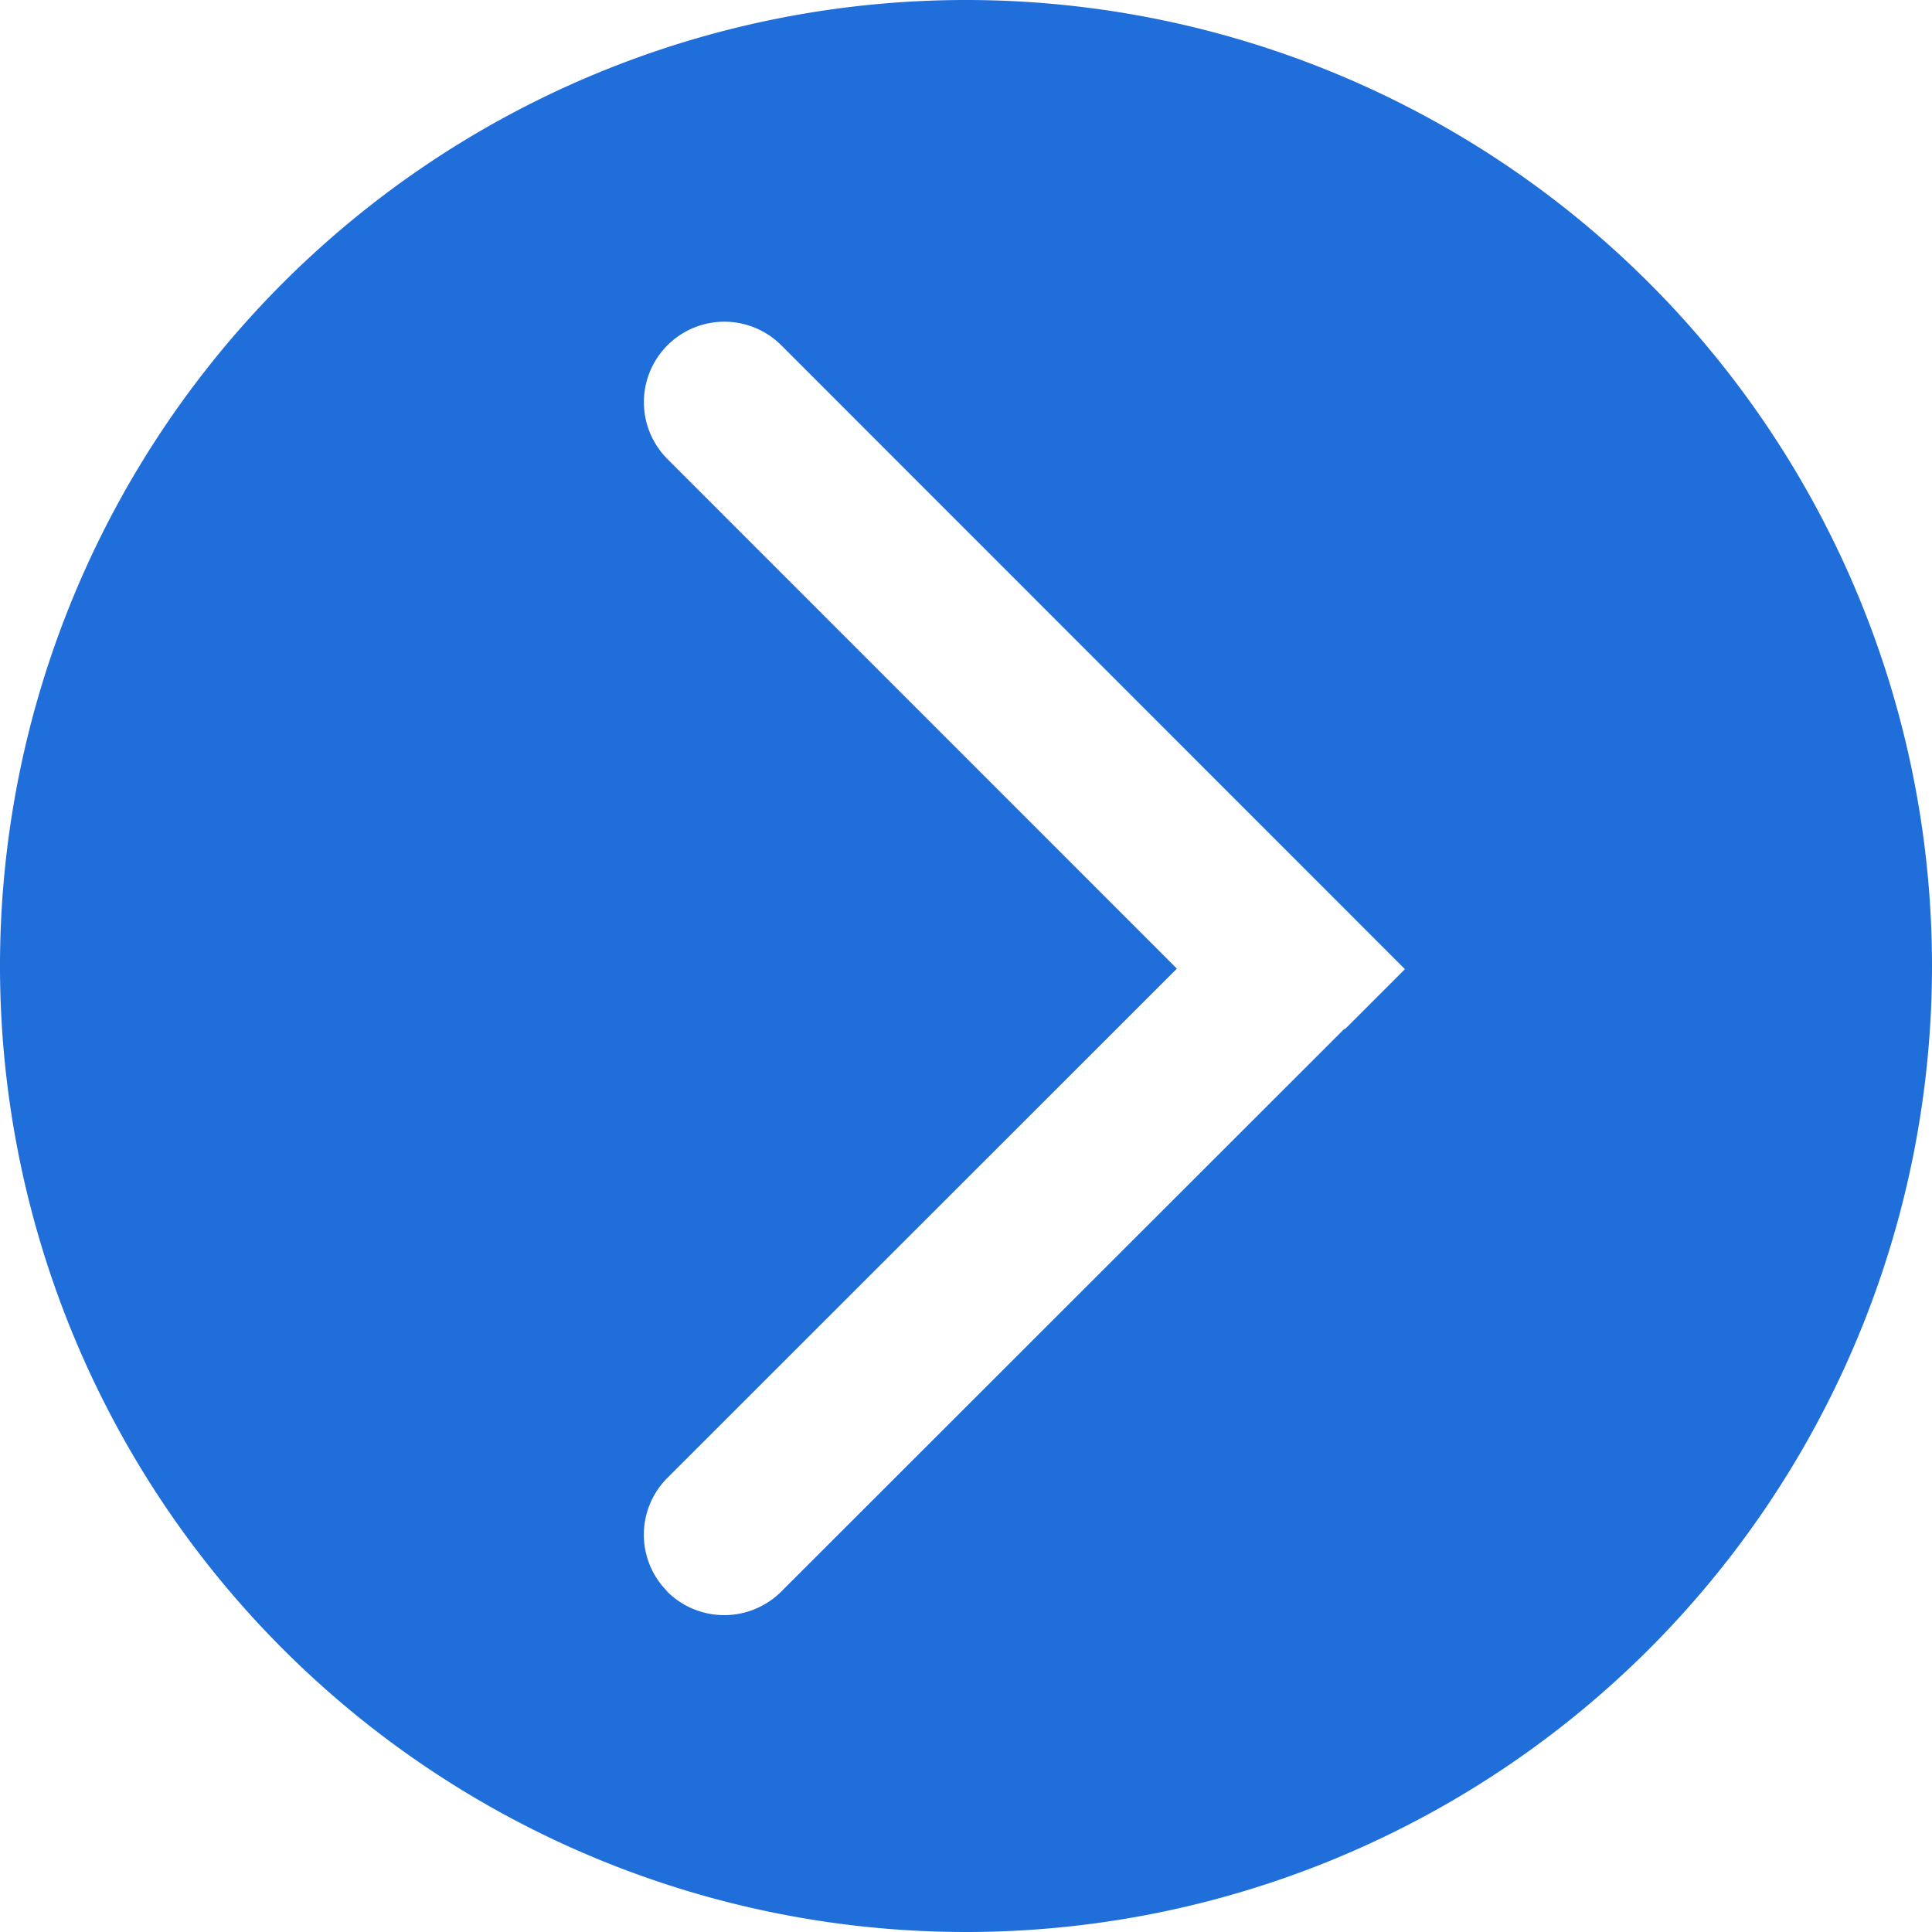 <svg id="图层_1" data-name="图层 1" xmlns="http://www.w3.org/2000/svg" viewBox="0 0 300 300"><defs><style>.cls-1{fill:#206eda;}</style></defs><title>流量入口</title><path class="cls-1" d="M150,300A150,150,0,1,1,300,150,150,150,0,0,1,150,300Zm58.81-140.19.52-.49,8.83-8.83L121.34,53.64a12.49,12.49,0,0,0-17.72,17.62l0,0,79.13,79.15-79.13,79.09a12.46,12.46,0,0,0,0,17.61l0,.05a12.55,12.55,0,0,0,17.67,0l87.47-87.41Z"/></svg>